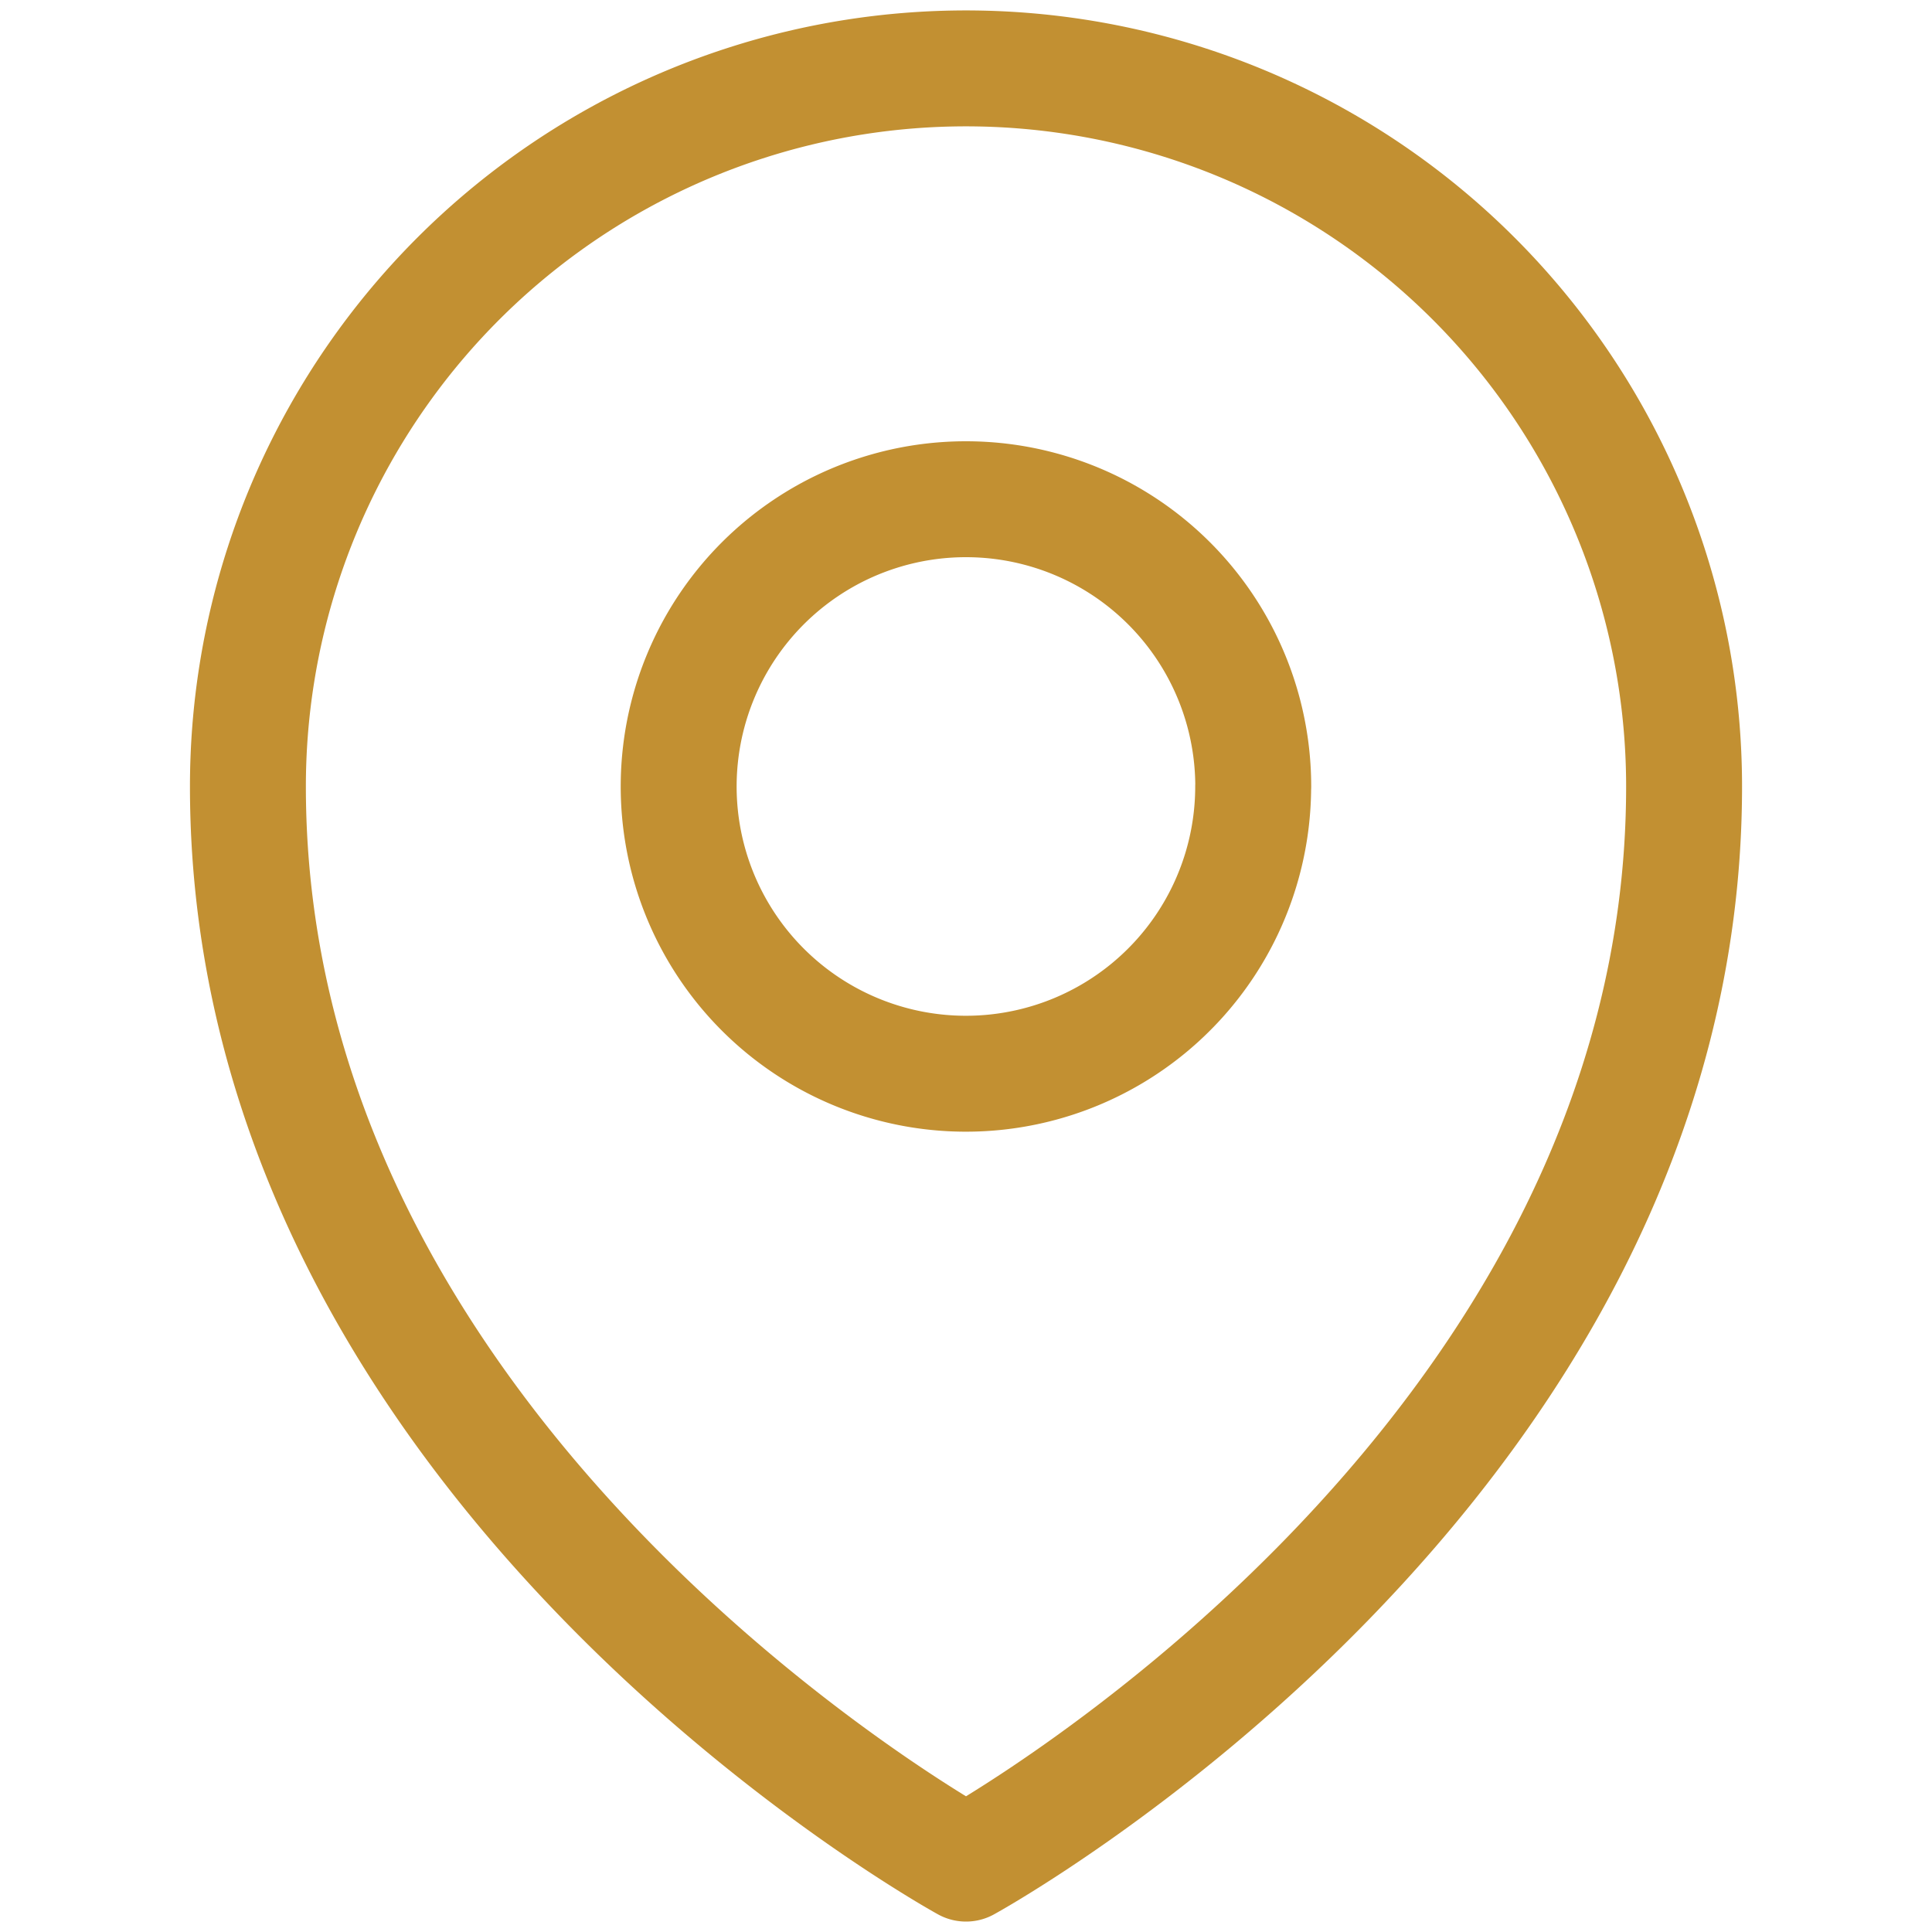 <?xml version="1.0" encoding="utf-8"?>
<svg id="Group_10798" data-name="Group 10798" xmlns="http://www.w3.org/2000/svg" width="25" height="25" viewBox="0 0 25 25">
  <rect id="Rectangle_6416" data-name="Rectangle 6416" width="25" height="25" fill="#fff"/>
  <g id="Group_10795" data-name="Group 10795" transform="translate(3.208 0.885)">
    <path id="Path_6896" data-name="Path 6896" d="M16.433,11.217A3.717,3.717,0,1,1,12.717,7.5a3.717,3.717,0,0,1,3.717,3.717Z" transform="translate(-3.425 -1.925)" fill="none" stroke="#c29032" stroke-linecap="round" stroke-linejoin="round" stroke-width="1.5"/>
    <path id="Path_6897" data-name="Path 6897" d="M23.084,12.292c0,8.848-9.292,13.938-9.292,13.938S4.5,21.14,4.5,12.292a9.292,9.292,0,0,1,18.584,0Z" transform="translate(-4.5 -3)" fill="none" stroke="#c29032" stroke-linecap="round" stroke-linejoin="round" stroke-width="1.5"/>
  </g>
</svg>
